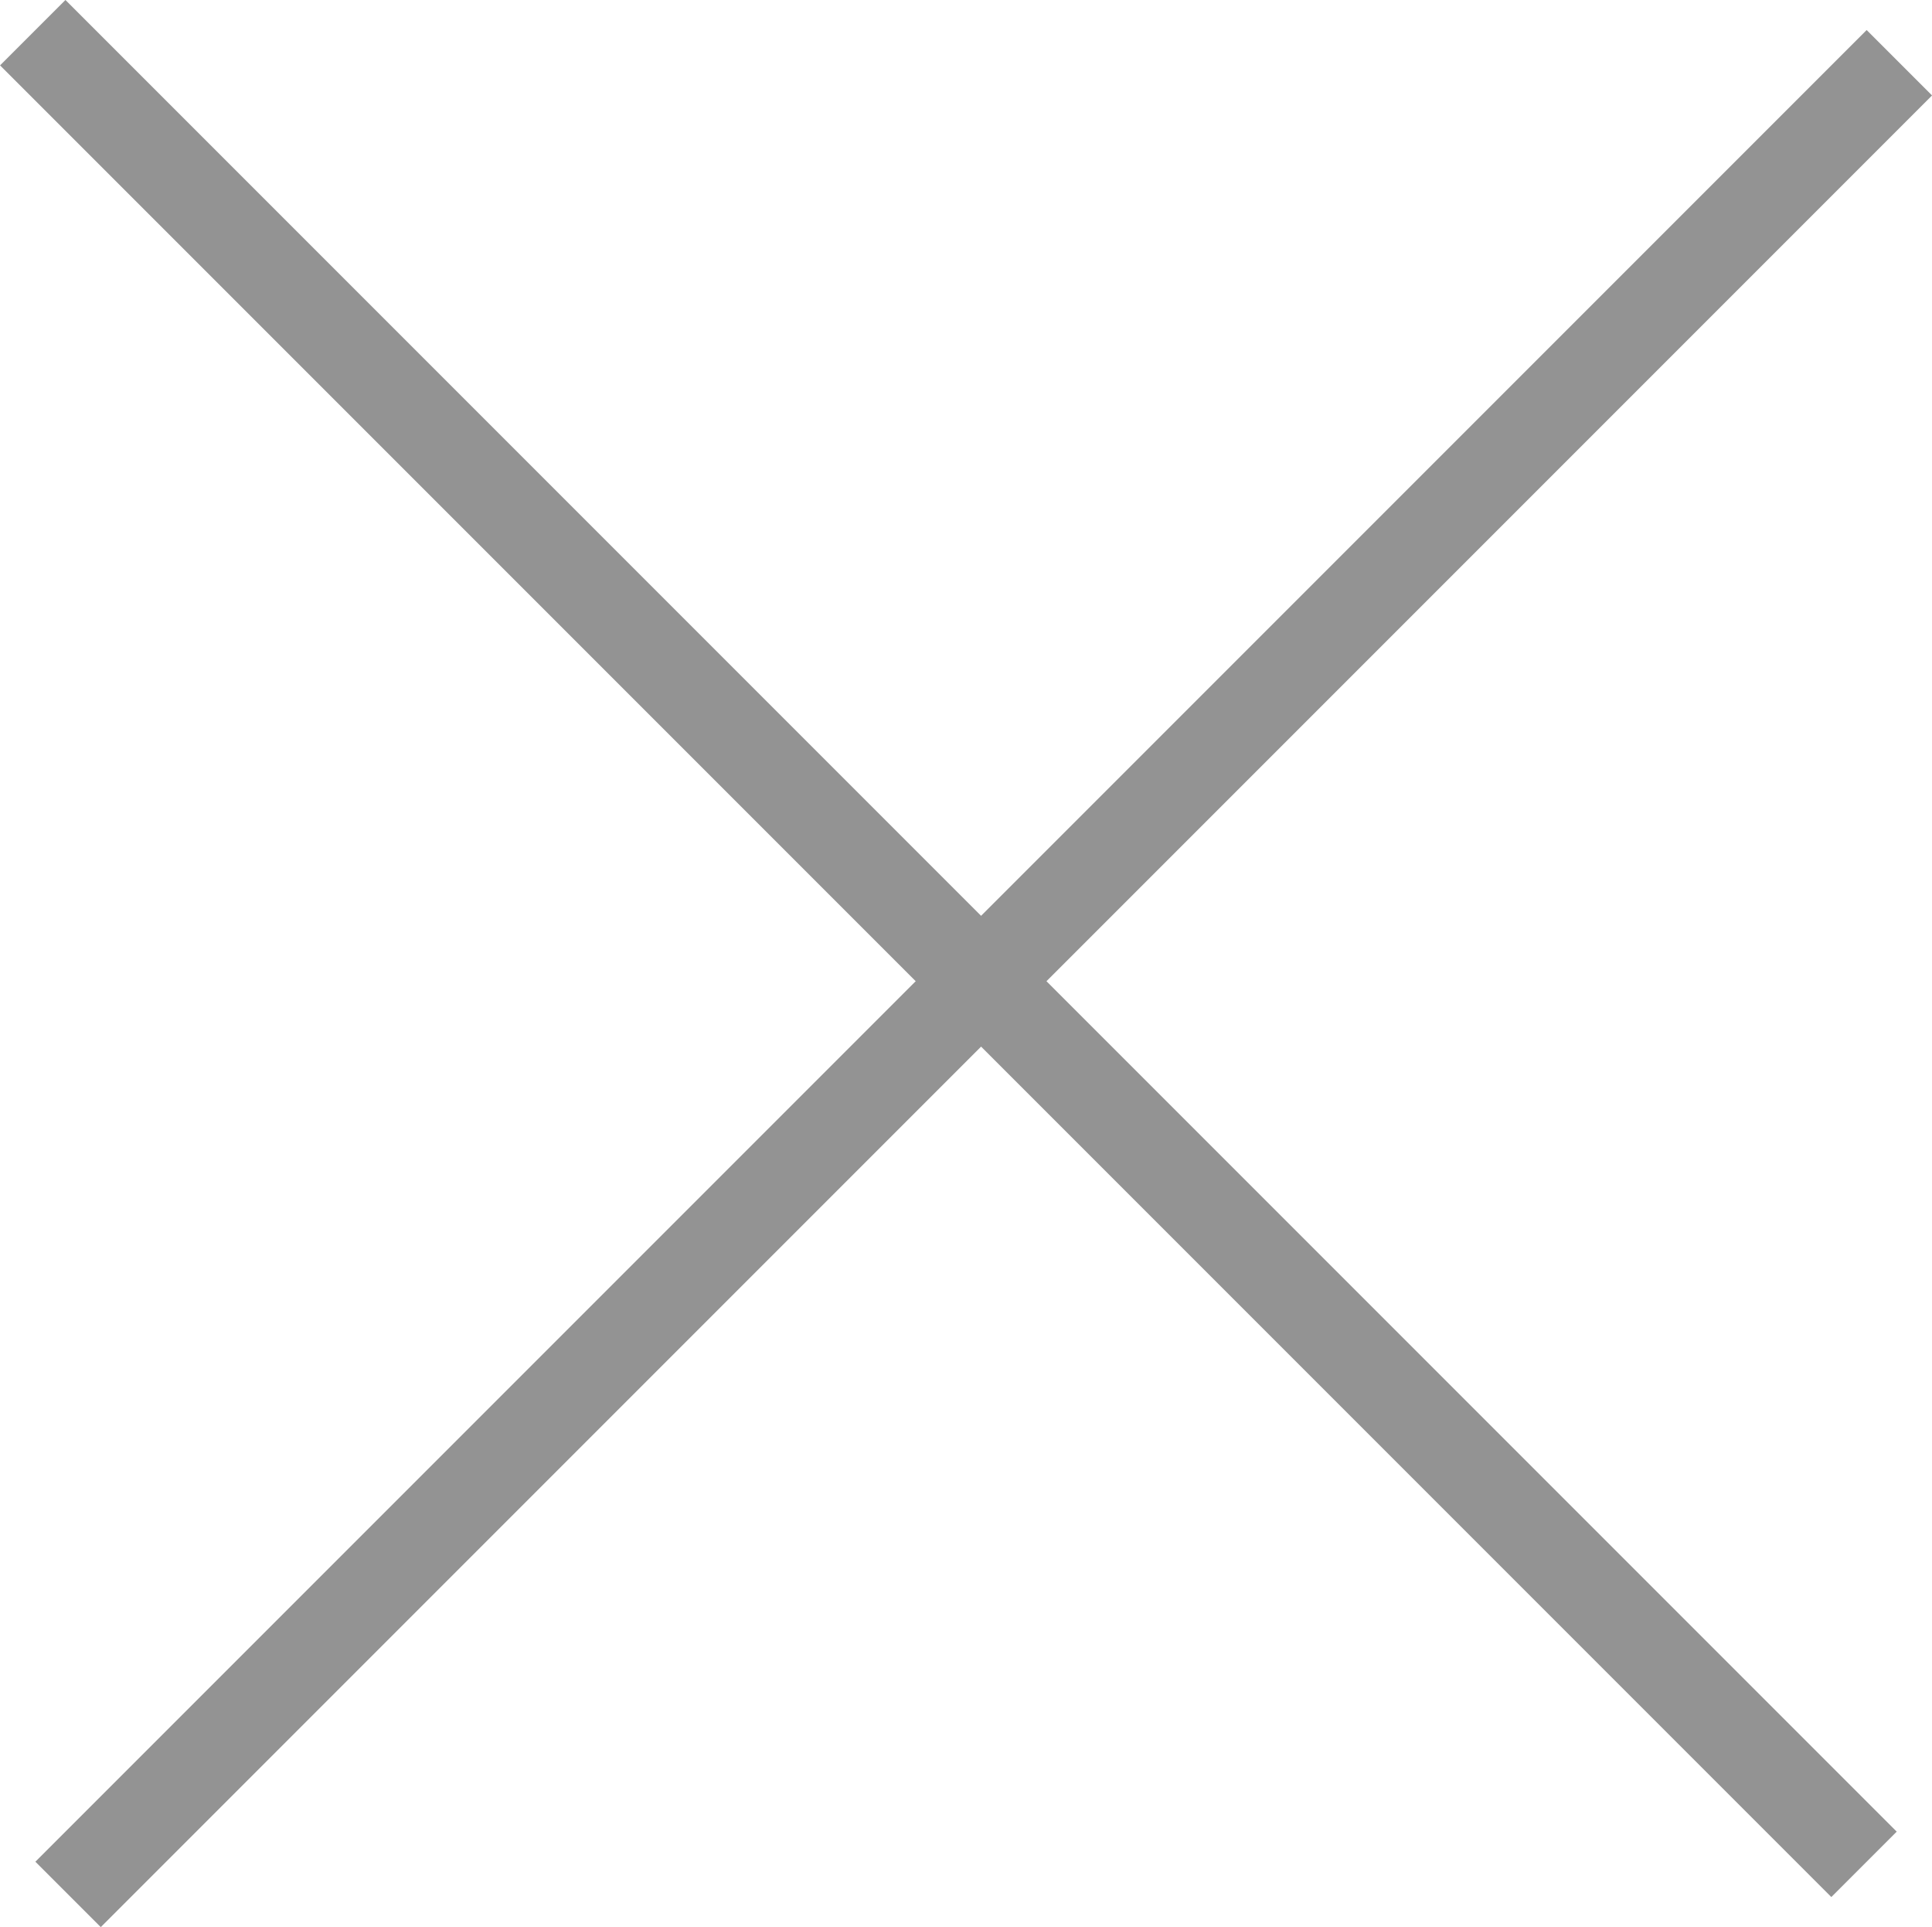 <svg xmlns="http://www.w3.org/2000/svg" width="32.448" height="32.359" viewBox="0 0 32.448 32.359">
  <g id="グループ_16238" data-name="グループ 16238" transform="translate(-672.425 -901.968) rotate(45)">
    <rect id="長方形_4377" data-name="長方形 4377" width="43.496" height="1.553" transform="translate(1114.041 161.534)" fill="#939393"/>
    <rect id="長方形_4378" data-name="長方形 4378" width="43.496" height="1.553" transform="translate(1137.342 140.5) rotate(90)" fill="#939393"/>
  </g>
</svg>
